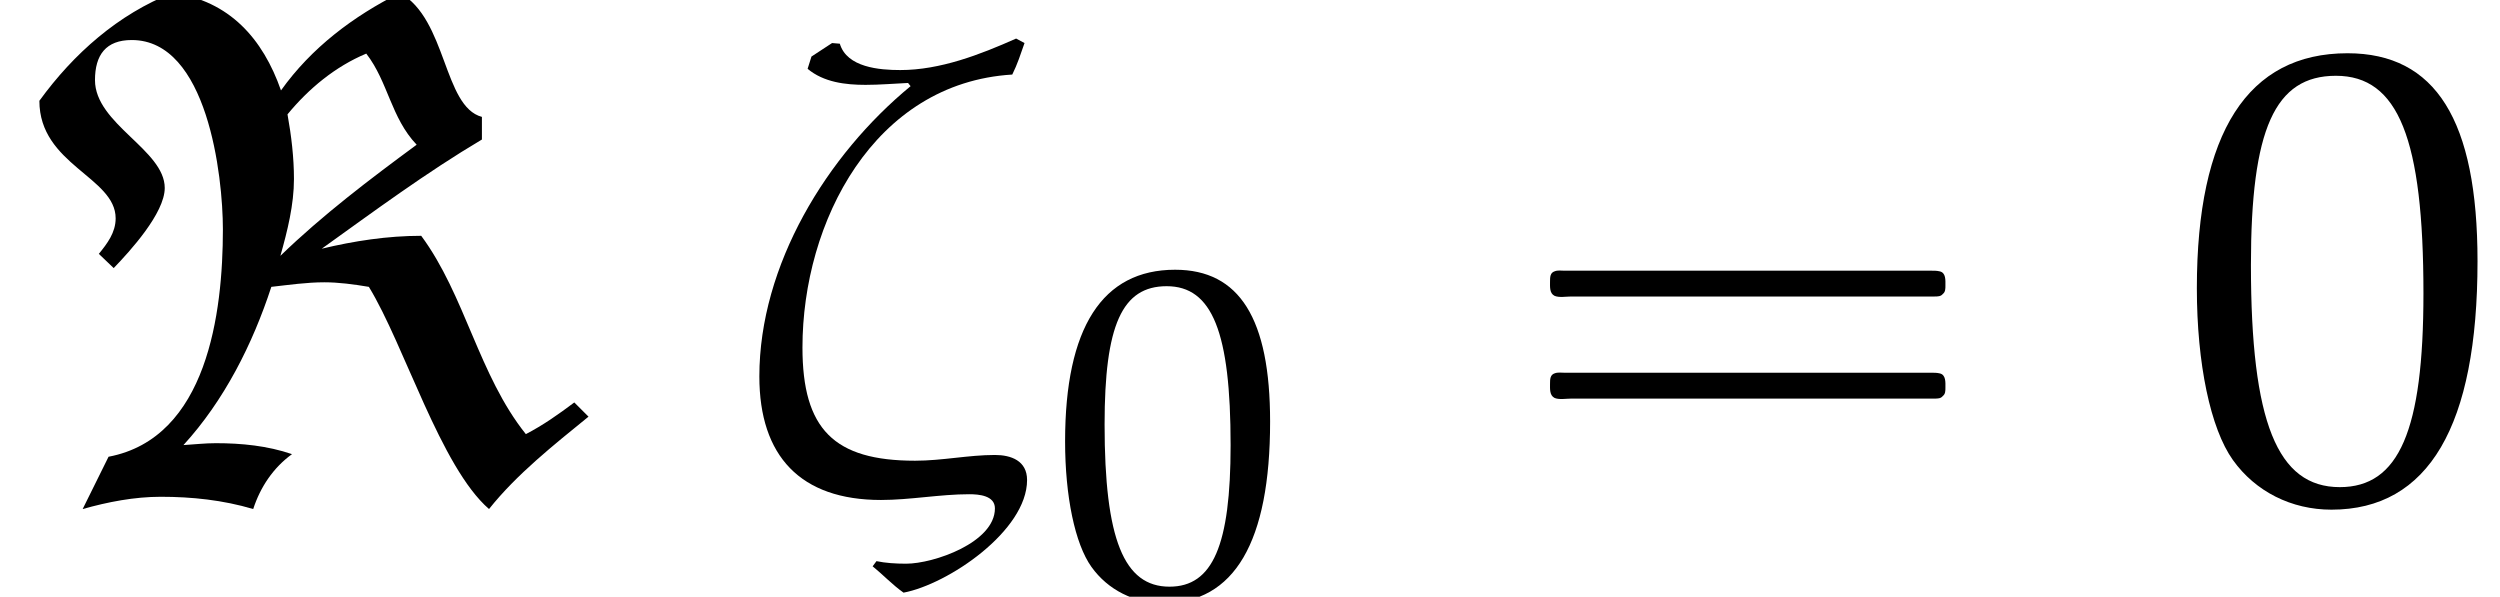 <?xml version='1.0' encoding='UTF-8'?>
<!-- This file was generated by dvisvgm 2.13.3 -->
<svg version='1.1' xmlns='http://www.w3.org/2000/svg' xmlns:xlink='http://www.w3.org/1999/xlink' width='42.217pt' height='10.077pt' viewBox='70.735 60.353 42.217 10.077'>
<defs>
<use id='g9-48' xlink:href='#g6-48' transform='scale(1.369)'/>
<path id='g0-16' d='M.982-3.807C.949-3.796 .927-3.775 .916-3.742S.905-3.665 .905-3.633C.905-3.545 .895-3.436 .982-3.393C1.058-3.36 1.178-3.382 1.265-3.382H1.909H5.978H7.124C7.211-3.382 7.309-3.382 7.396-3.382C7.451-3.382 7.505-3.382 7.538-3.425C7.582-3.458 7.582-3.513 7.582-3.567C7.582-3.655 7.593-3.785 7.484-3.807C7.44-3.818 7.385-3.818 7.342-3.818H7.08H6.24H2.509H1.44H1.145C1.091-3.818 1.036-3.829 .982-3.807ZM.982-2.084C.949-2.073 .927-2.051 .916-2.018S.905-1.942 .905-1.909C.905-1.822 .895-1.713 .982-1.669C1.058-1.636 1.178-1.658 1.265-1.658H1.909H5.978H7.135H7.396C7.451-1.658 7.505-1.658 7.538-1.702C7.582-1.735 7.582-1.789 7.582-1.844C7.582-1.931 7.593-2.062 7.484-2.084C7.44-2.095 7.385-2.095 7.342-2.095H7.08H6.24H2.509H1.44H1.145C1.091-2.095 1.036-2.105 .982-2.084Z'/>
<path id='g6-48' d='M2.088-5.471C.858-5.471 .23-4.494 .23-2.573C.23-1.644 .397-.842 .675-.453S1.397 .159 1.89 .159C3.089 .159 3.692-.873 3.692-2.906C3.692-4.645 3.176-5.471 2.088-5.471ZM1.945-5.193C2.716-5.193 3.025-4.415 3.025-2.509C3.025-.818 2.724-.119 1.993-.119C1.223-.119 .897-.921 .897-2.859C.897-4.534 1.191-5.193 1.945-5.193Z'/>
<path id='g1-60' d='M9.938-1.353L9.698-1.593C9.436-1.396 9.175-1.211 8.88-1.058C8.084-2.051 7.855-3.404 7.113-4.407C6.545-4.407 5.978-4.32 5.433-4.189C6.316-4.822 7.2-5.476 8.138-6.033V-6.415C7.484-6.589 7.549-8.062 6.753-8.509C5.967-8.116 5.258-7.582 4.745-6.862C4.44-7.735 3.873-8.378 2.913-8.509C1.996-8.149 1.244-7.484 .665-6.687C.665-5.607 1.953-5.4 1.953-4.702C1.953-4.462 1.811-4.276 1.669-4.102L1.92-3.862C2.193-4.145 2.782-4.789 2.782-5.215C2.782-5.858 1.604-6.295 1.604-7.036C1.604-7.462 1.789-7.713 2.225-7.713C3.502-7.713 3.764-5.422 3.764-4.516C3.764-3.109 3.502-.993 1.833-.676L1.396 .207C1.822 .087 2.269 0 2.716 0C3.24 0 3.764 .055 4.276 .207C4.396-.164 4.615-.491 4.931-.72C4.516-.862 4.08-.905 3.644-.905C3.458-.905 3.284-.884 3.098-.873C3.785-1.625 4.265-2.575 4.582-3.545C4.876-3.578 5.182-3.622 5.476-3.622C5.716-3.622 5.967-3.589 6.229-3.545C6.829-2.564 7.44-.502 8.258 .207C8.727-.382 9.349-.873 9.938-1.353ZM7.036-5.945C6.251-5.367 5.444-4.756 4.735-4.069C4.855-4.495 4.964-4.931 4.964-5.367C4.964-5.727 4.92-6.098 4.855-6.458C5.215-6.895 5.662-7.265 6.185-7.484C6.556-7.004 6.6-6.404 7.036-5.945Z'/>
<path id='g3-16' d='M5.097-.283C5.097-.609 4.826-.706 4.554-.706C4.108-.706 3.663-.609 3.206-.609C1.837-.609 1.304-1.141 1.304-2.521C1.304-4.641 2.511-6.988 4.847-7.13C4.934-7.304 4.989-7.477 5.054-7.662L4.912-7.738C4.304-7.467 3.63-7.206 2.956-7.206C2.608-7.206 2.054-7.249 1.935-7.651L1.804-7.662L1.456-7.434L1.391-7.227C1.663-6.999 2.032-6.956 2.369-6.956C2.608-6.956 2.848-6.977 3.087-6.988L3.13-6.934C1.717-5.771 .576-3.913 .576-2.032C.576-.685 1.272 .054 2.63 .054C3.119 .054 3.63-.043 4.119-.043C4.282-.043 4.554-.022 4.554 .196C4.554 .772 3.521 1.13 3.054 1.13C2.88 1.13 2.706 1.119 2.554 1.087L2.489 1.174C2.663 1.315 2.826 1.489 3.011 1.619C3.76 1.478 5.097 .576 5.097-.283Z'/>
</defs>
<g id='page1'>
<use x='70.735' y='68.742' xlink:href='#g1-60'/>
<use x='82.982' y='68.742' xlink:href='#g3-16'/>
<use x='88.491' y='70.379' xlink:href='#g6-48'/>
<use x='96.005' y='68.742' xlink:href='#g0-16'/>
<use x='107.518' y='68.742' xlink:href='#g9-48'/>
</g>
</svg><!--Rendered by QuickLaTeX.com-->